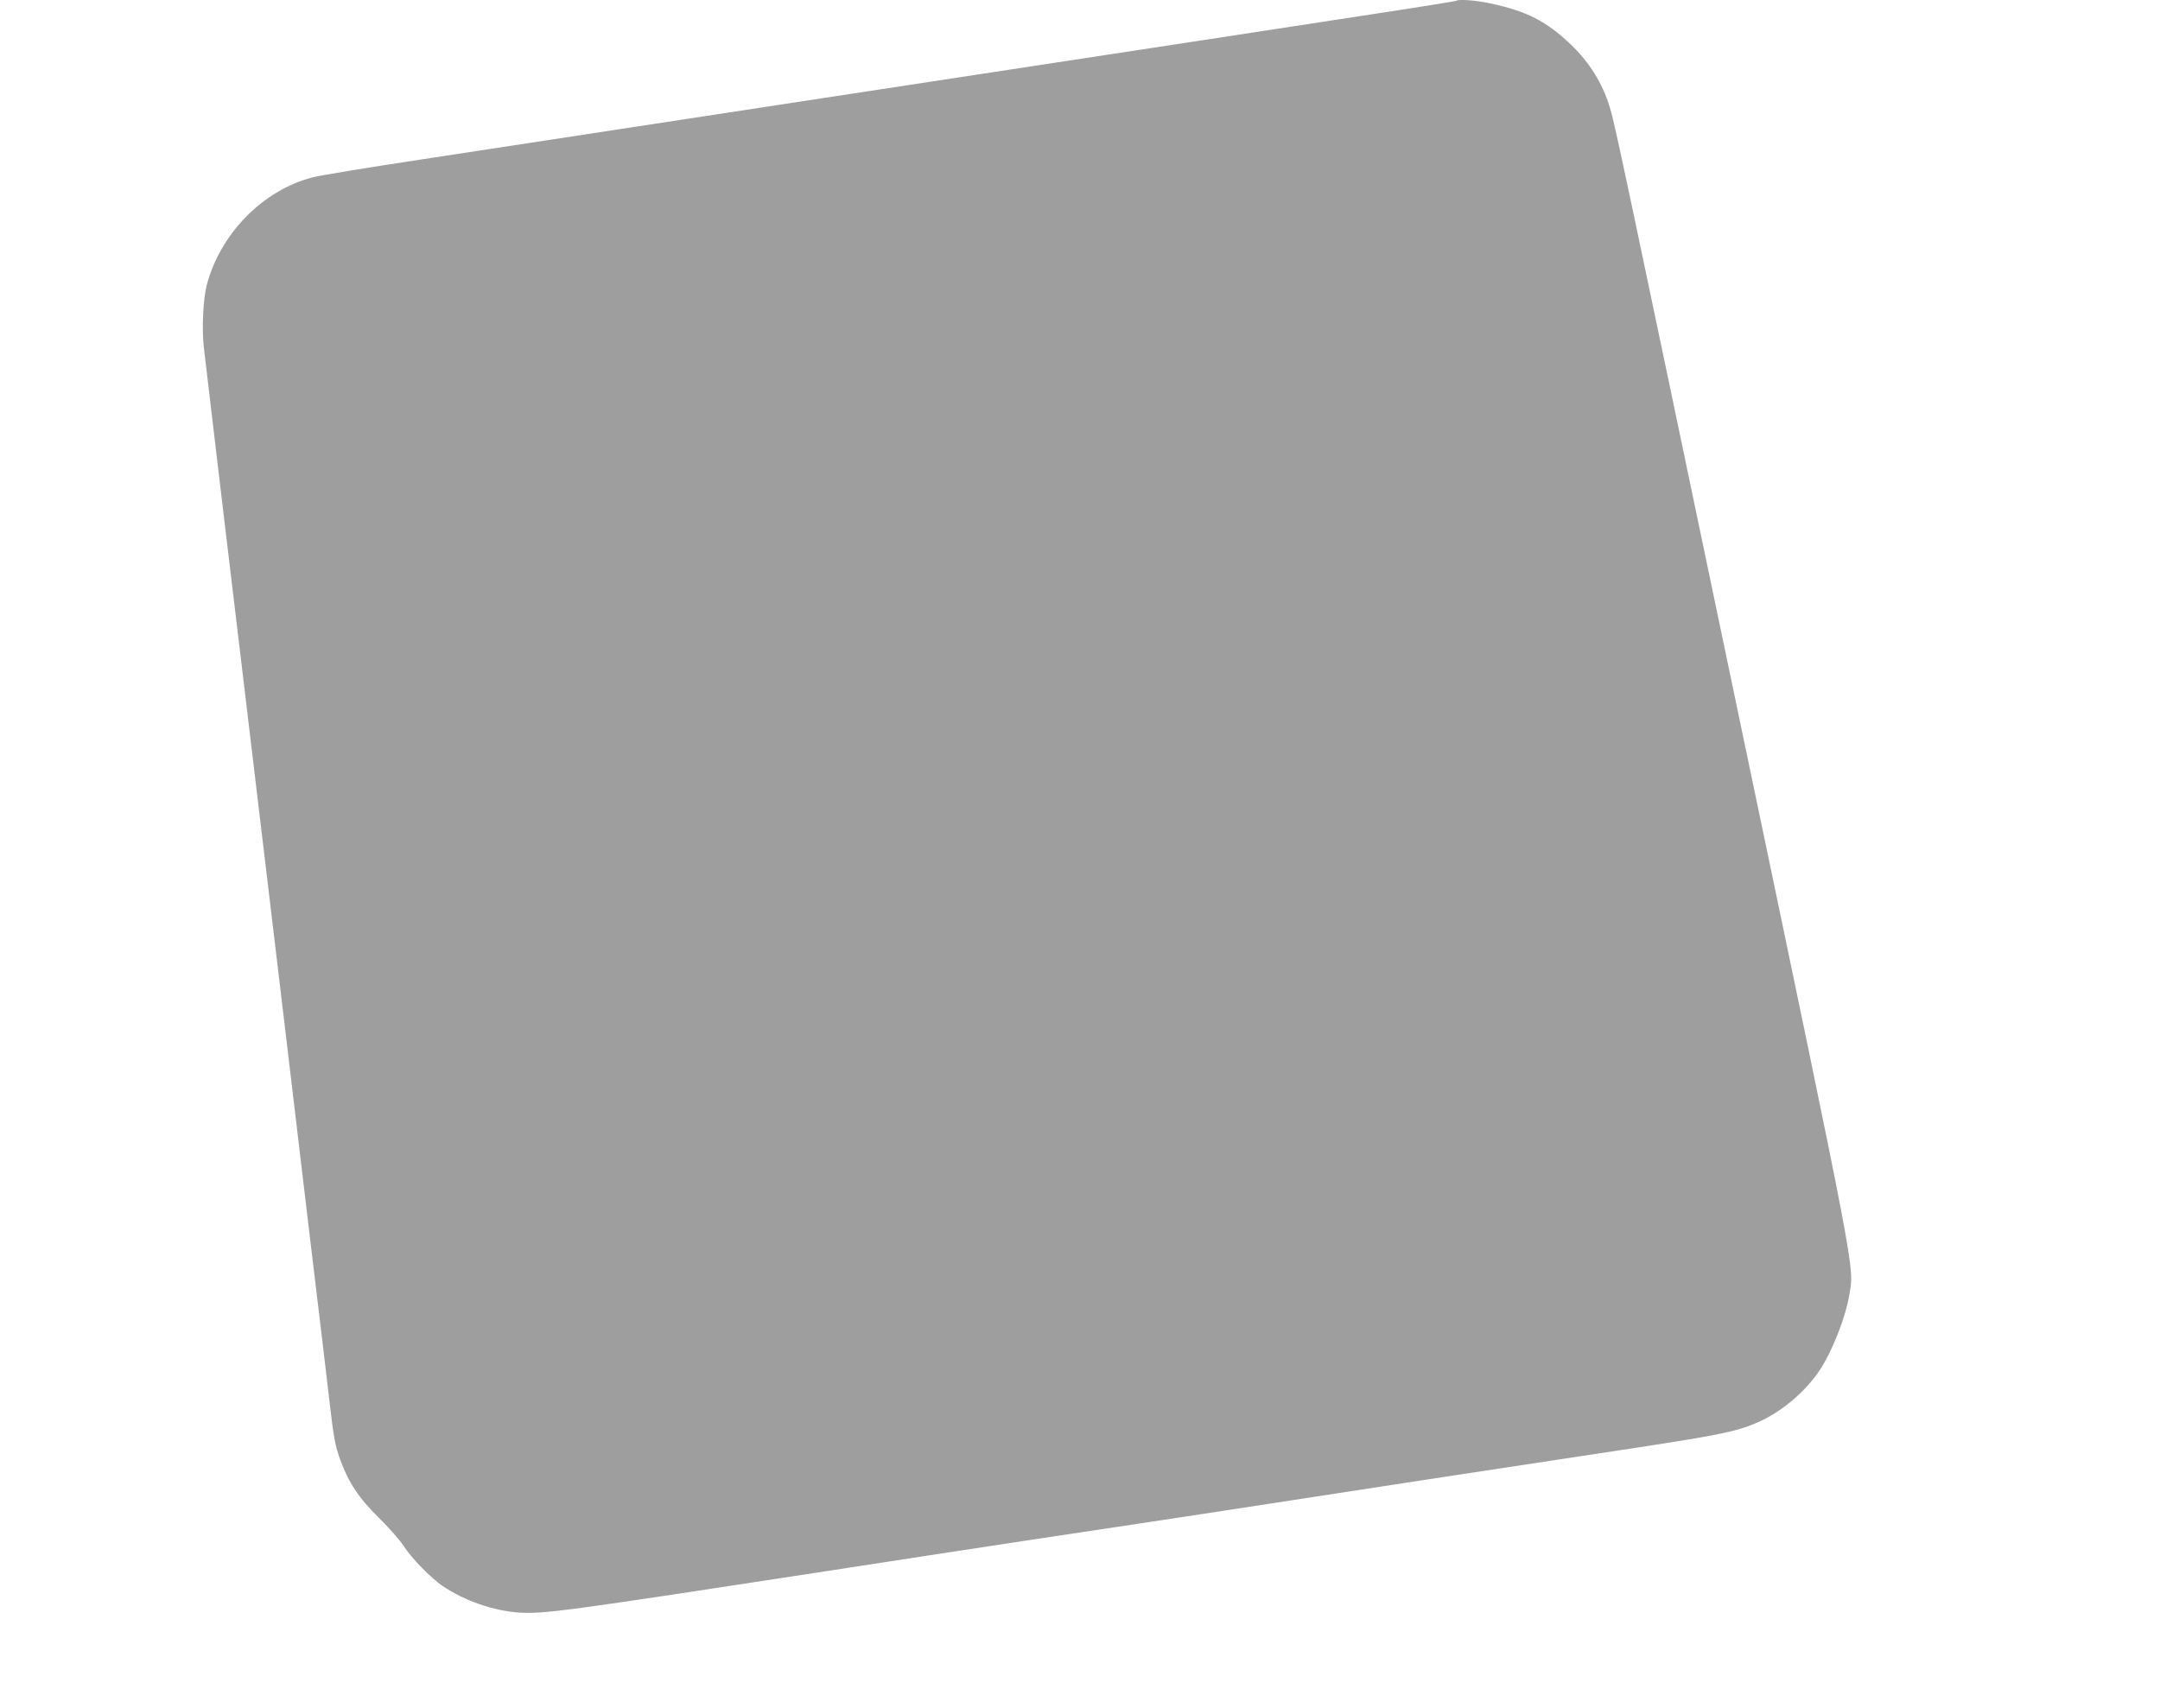 <?xml version="1.0" standalone="no"?>
<!DOCTYPE svg PUBLIC "-//W3C//DTD SVG 20010904//EN"
 "http://www.w3.org/TR/2001/REC-SVG-20010904/DTD/svg10.dtd">
<svg version="1.0" xmlns="http://www.w3.org/2000/svg"
 width="1280pt" height="1012pt" viewBox="0 0 1280 1012"
 preserveAspectRatio="xMidYMid meet">
<g transform="translate(0,1012) scale(0.1,-0.1)"
fill="#9e9e9e" stroke="none">
<path d="M8629 10115 c-3 -2 -225 -38 -495 -79 -529 -81 -1192 -183 -3379
-516 -667 -102 -1253 -191 -2265 -346 -305 -46 -590 -93 -633 -104 -296 -74
-551 -332 -632 -640 -22 -86 -30 -270 -16 -378 6 -48 29 -242 51 -432 22 -190
99 -831 170 -1425 71 -594 170 -1422 220 -1840 50 -418 133 -1118 185 -1555
53 -437 107 -894 121 -1015 21 -182 31 -235 59 -313 50 -138 111 -230 232
-349 58 -57 123 -131 145 -165 46 -72 161 -189 229 -236 133 -90 305 -149 459
-159 146 -8 262 7 1825 247 253 39 516 79 585 90 259 40 1005 153 1255 190
143 22 319 48 390 59 1021 157 1915 294 2560 391 504 77 606 98 733 156 132
60 268 175 351 297 77 114 159 320 181 460 27 168 49 57 -639 3343 -721 3447
-752 3593 -782 3690 -44 143 -119 262 -230 370 -145 138 -261 198 -478 244
-88 19 -191 26 -202 15z"/>
</g>
</svg>
